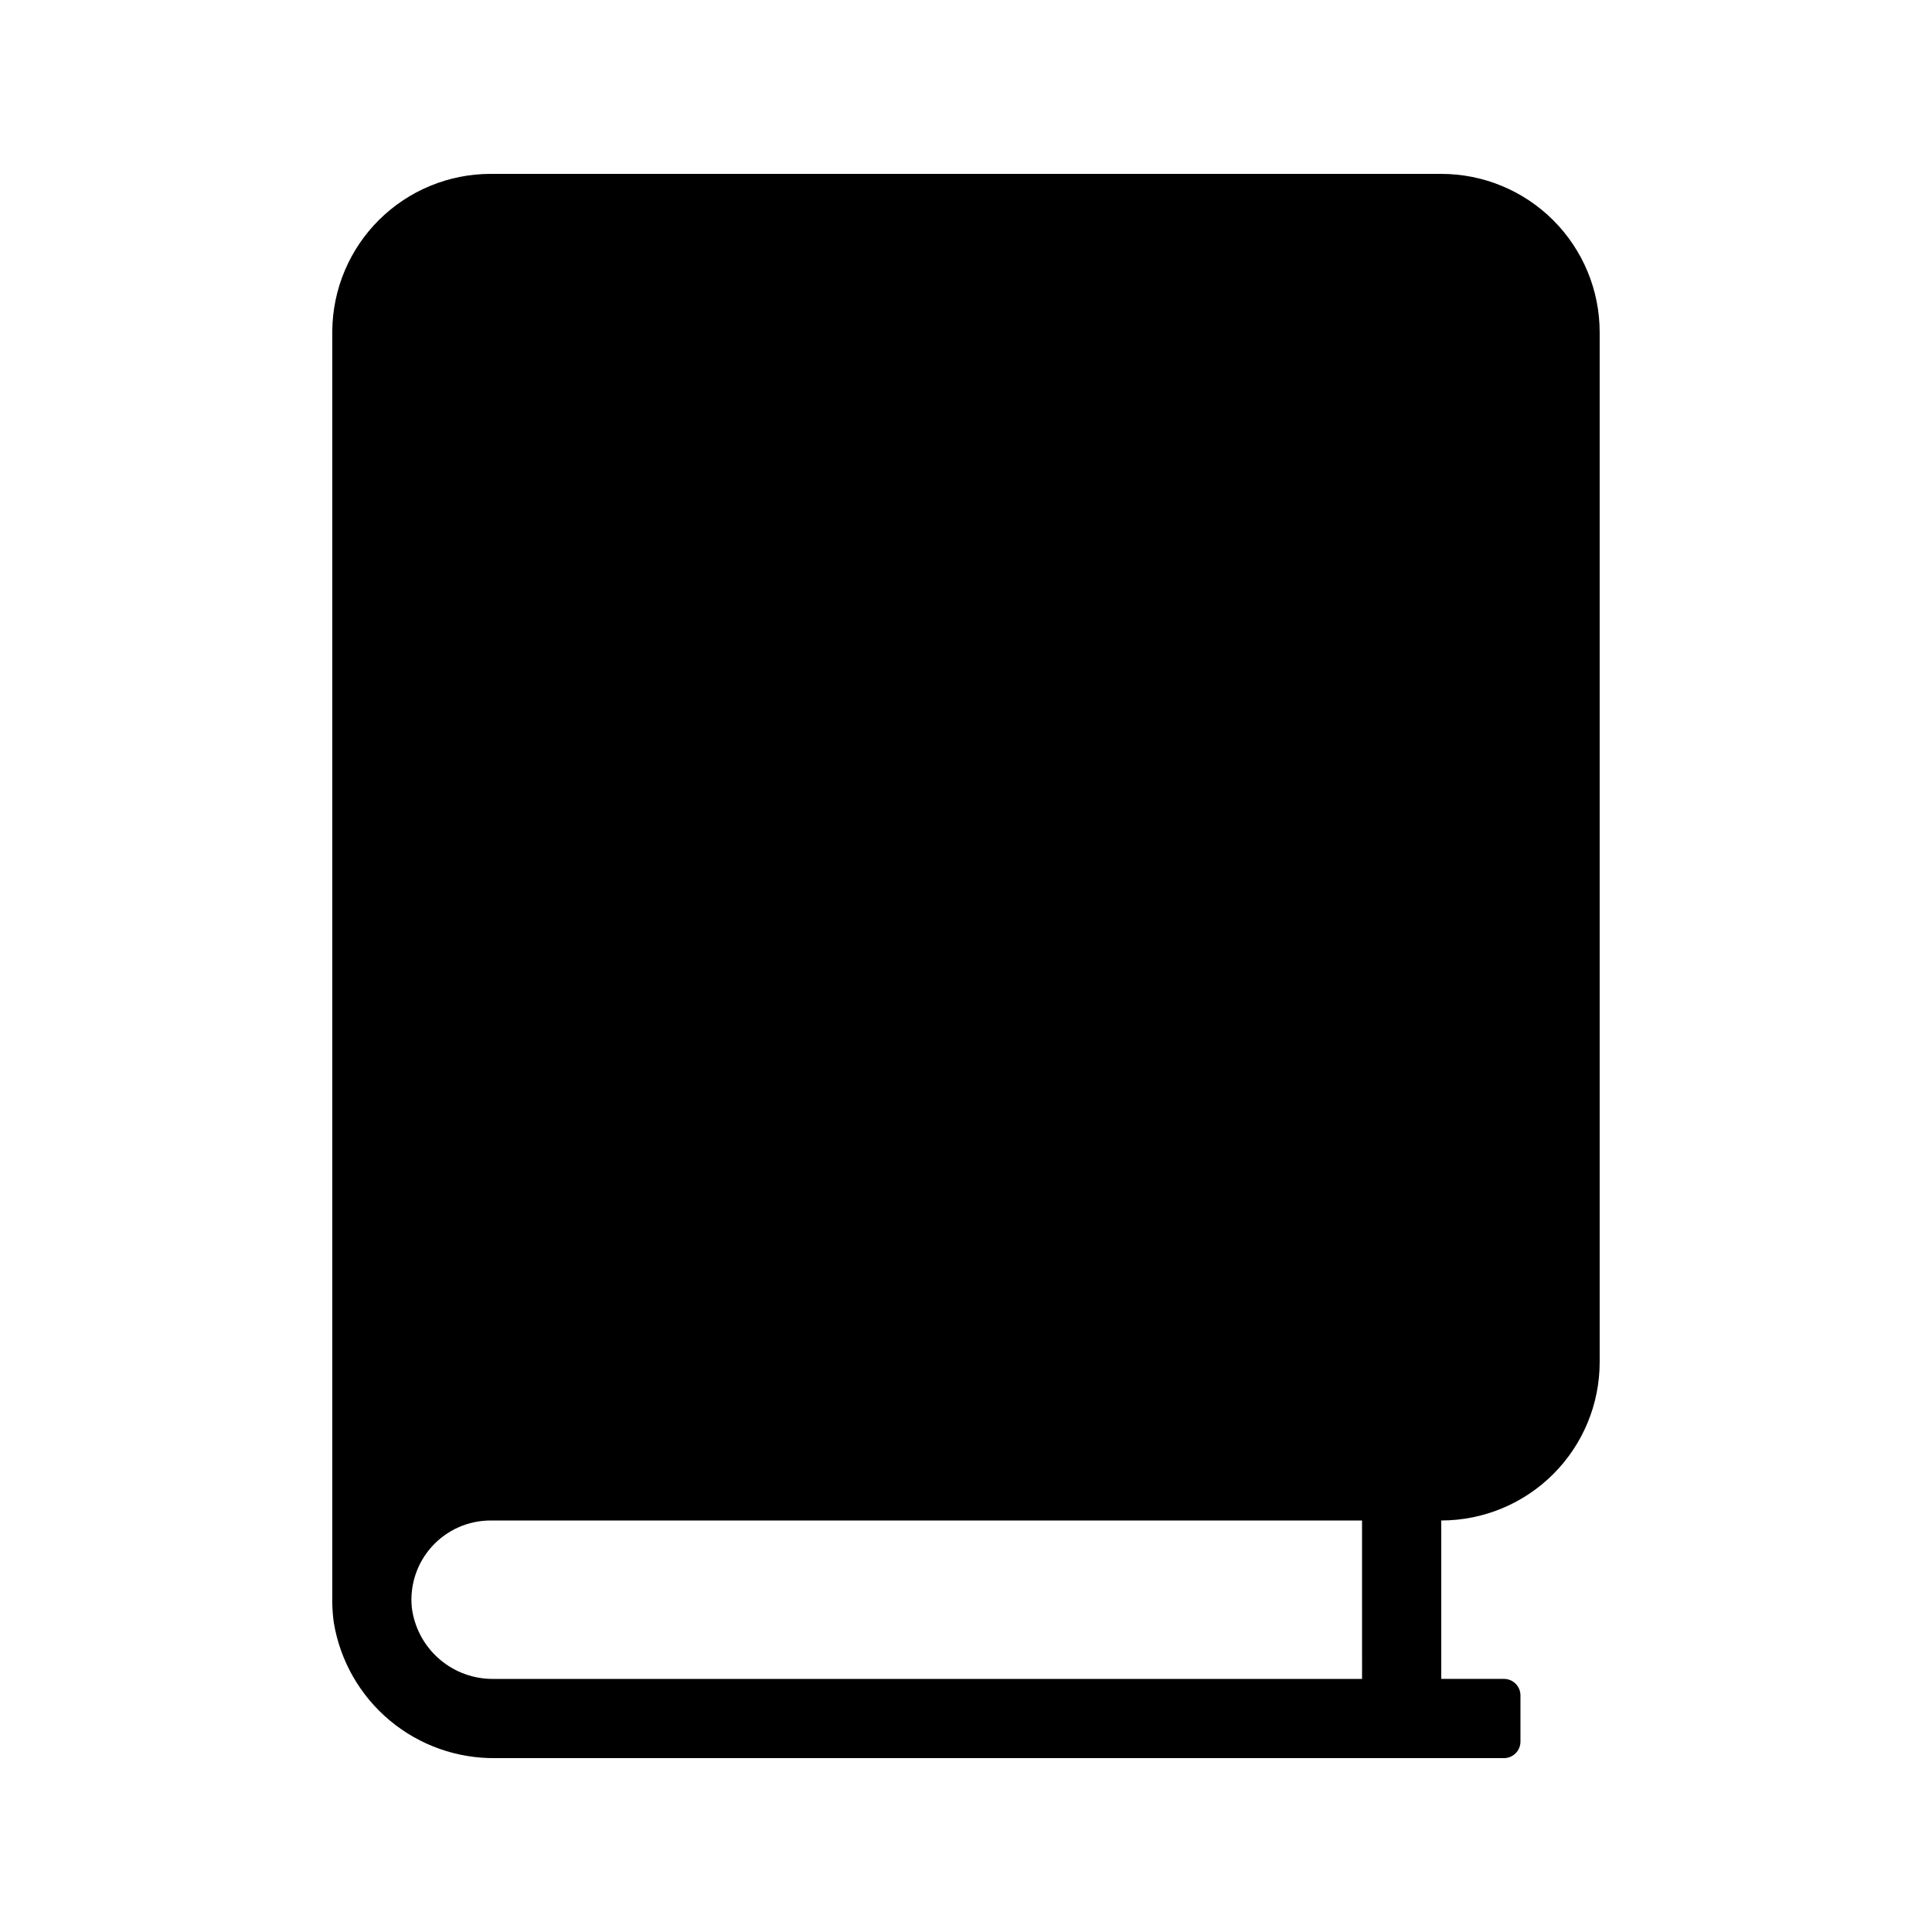 <?xml version="1.0" encoding="UTF-8"?>
<!-- Uploaded to: ICON Repo, www.svgrepo.com, Generator: ICON Repo Mixer Tools -->
<svg fill="#000000" width="800px" height="800px" version="1.1" viewBox="144 144 512 512" xmlns="http://www.w3.org/2000/svg">
 <path d="m525.95 190.08h-251.93c-11.051 0-21.66 4.363-29.516 12.141-7.856 7.773-12.328 18.336-12.445 29.387v337.47c0.043 1.656 0.176 3.312 0.406 4.957 1.688 10.137 6.953 19.332 14.84 25.918 7.891 6.586 17.883 10.121 28.156 9.965h267.1c1.16 0 2.273-0.461 3.094-1.281 0.82-0.82 1.281-1.934 1.281-3.094v-12.246 0.004c0-2.418-1.957-4.375-4.375-4.375h-16.617v-41.984c11.137 0 21.816-4.422 29.688-12.297 7.875-7.871 12.297-18.551 12.297-29.688v-272.89c0-11.137-4.422-21.812-12.297-29.688-7.871-7.875-18.551-12.297-29.688-12.297zm-20.992 398.85h-230.03c-5.332 0.09-10.504-1.793-14.527-5.289-4.023-3.496-6.613-8.355-7.269-13.641-0.582-5.898 1.355-11.77 5.336-16.16 3.981-4.391 9.629-6.894 15.555-6.894h230.93z"/>
</svg>